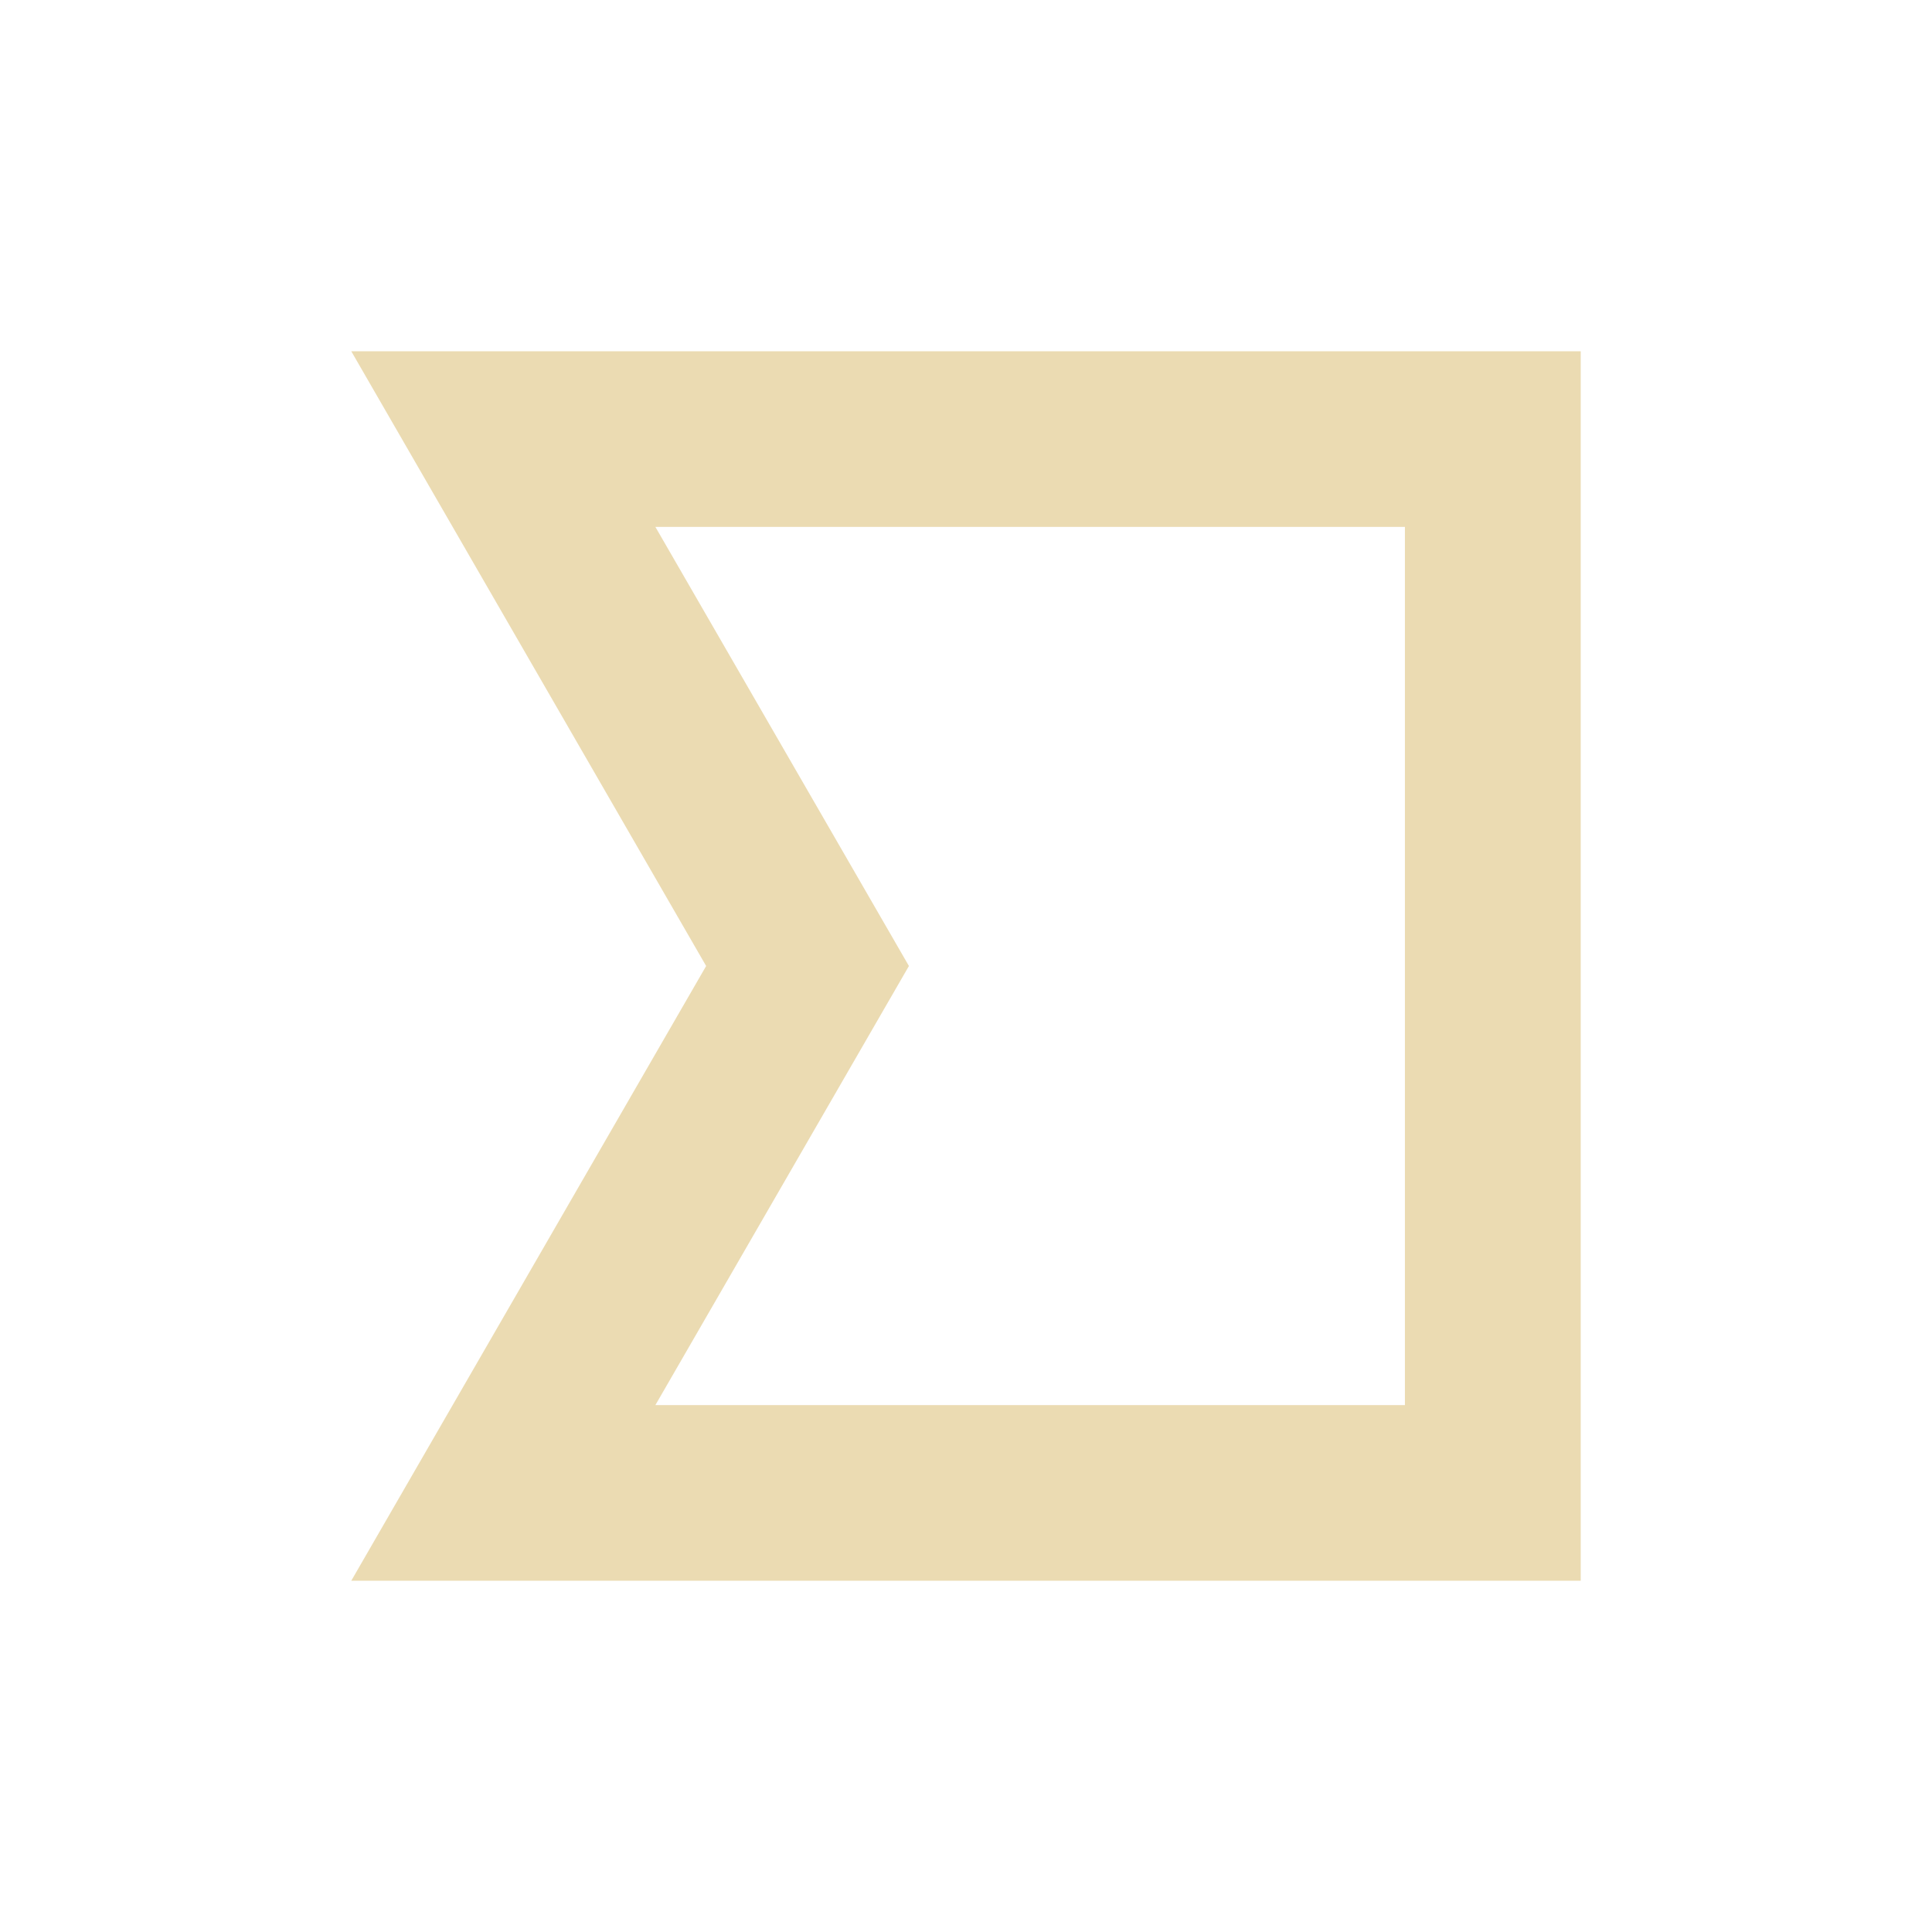 <svg width="22" height="22" version="1.1" viewBox="0 0 22 22" xmlns="http://www.w3.org/2000/svg">
  <defs>
    <style type="text/css">.ColorScheme-Text { color:#ebdbb2; } .ColorScheme-Highlight { color:#458588; }</style>
  </defs>
  <path class="ColorScheme-Text" d="m4 4 4.041 7-4.041 7h14v-14zm3.463 2h8.535v10h-8.535l2.887-5z" fill="currentColor"/>
</svg>
